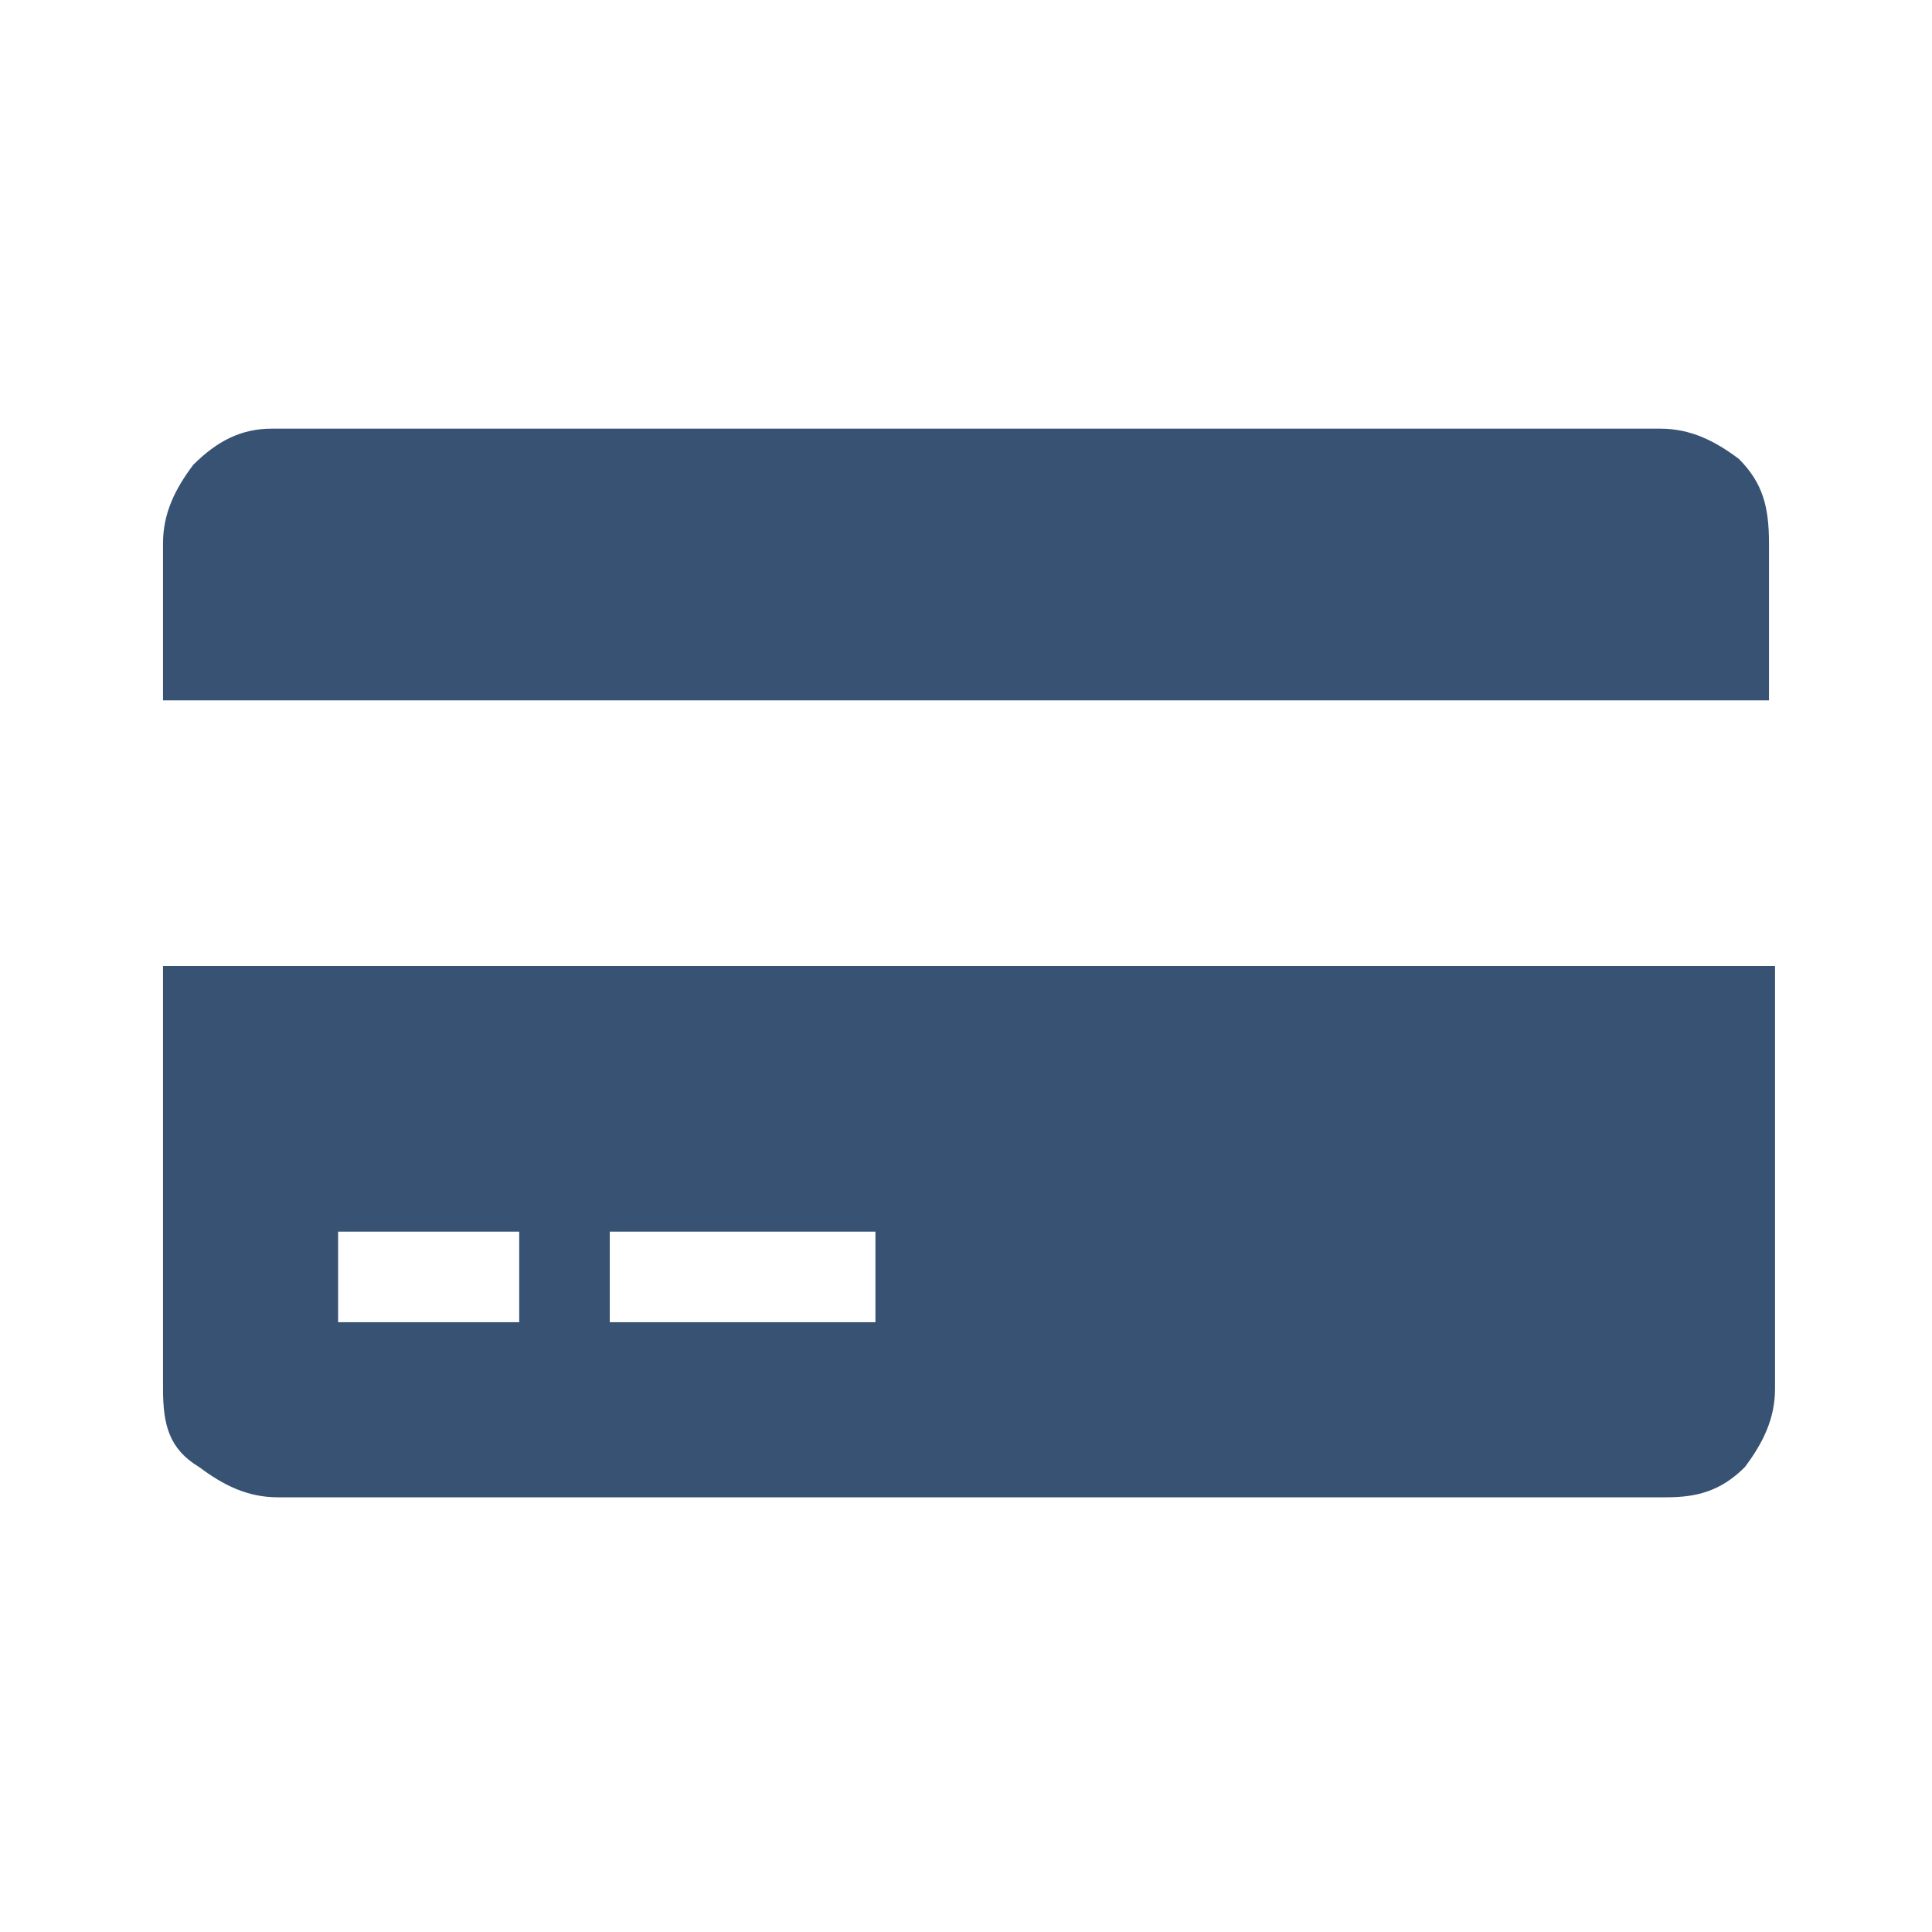 <svg xmlns="http://www.w3.org/2000/svg" viewBox="0 0 32 32">
  <path fill="#375273" d="M27.5 7.1c.5 0 .9.2 1.3.5.4.4.5.8.5 1.4v2.6H2.7V9c0-.5.2-.9.5-1.3.4-.4.8-.6 1.3-.6h23zM2.7 23v-7h26.7v7c0 .5-.2.9-.5 1.3-.4.4-.8.5-1.3.5h-23c-.5 0-.9-.2-1.3-.5-.5-.3-.6-.7-.6-1.3zm2.9-2.6v1.5h3v-1.5h-3zm4.5 0v1.5h4.4v-1.5h-4.4z"/>
</svg>
